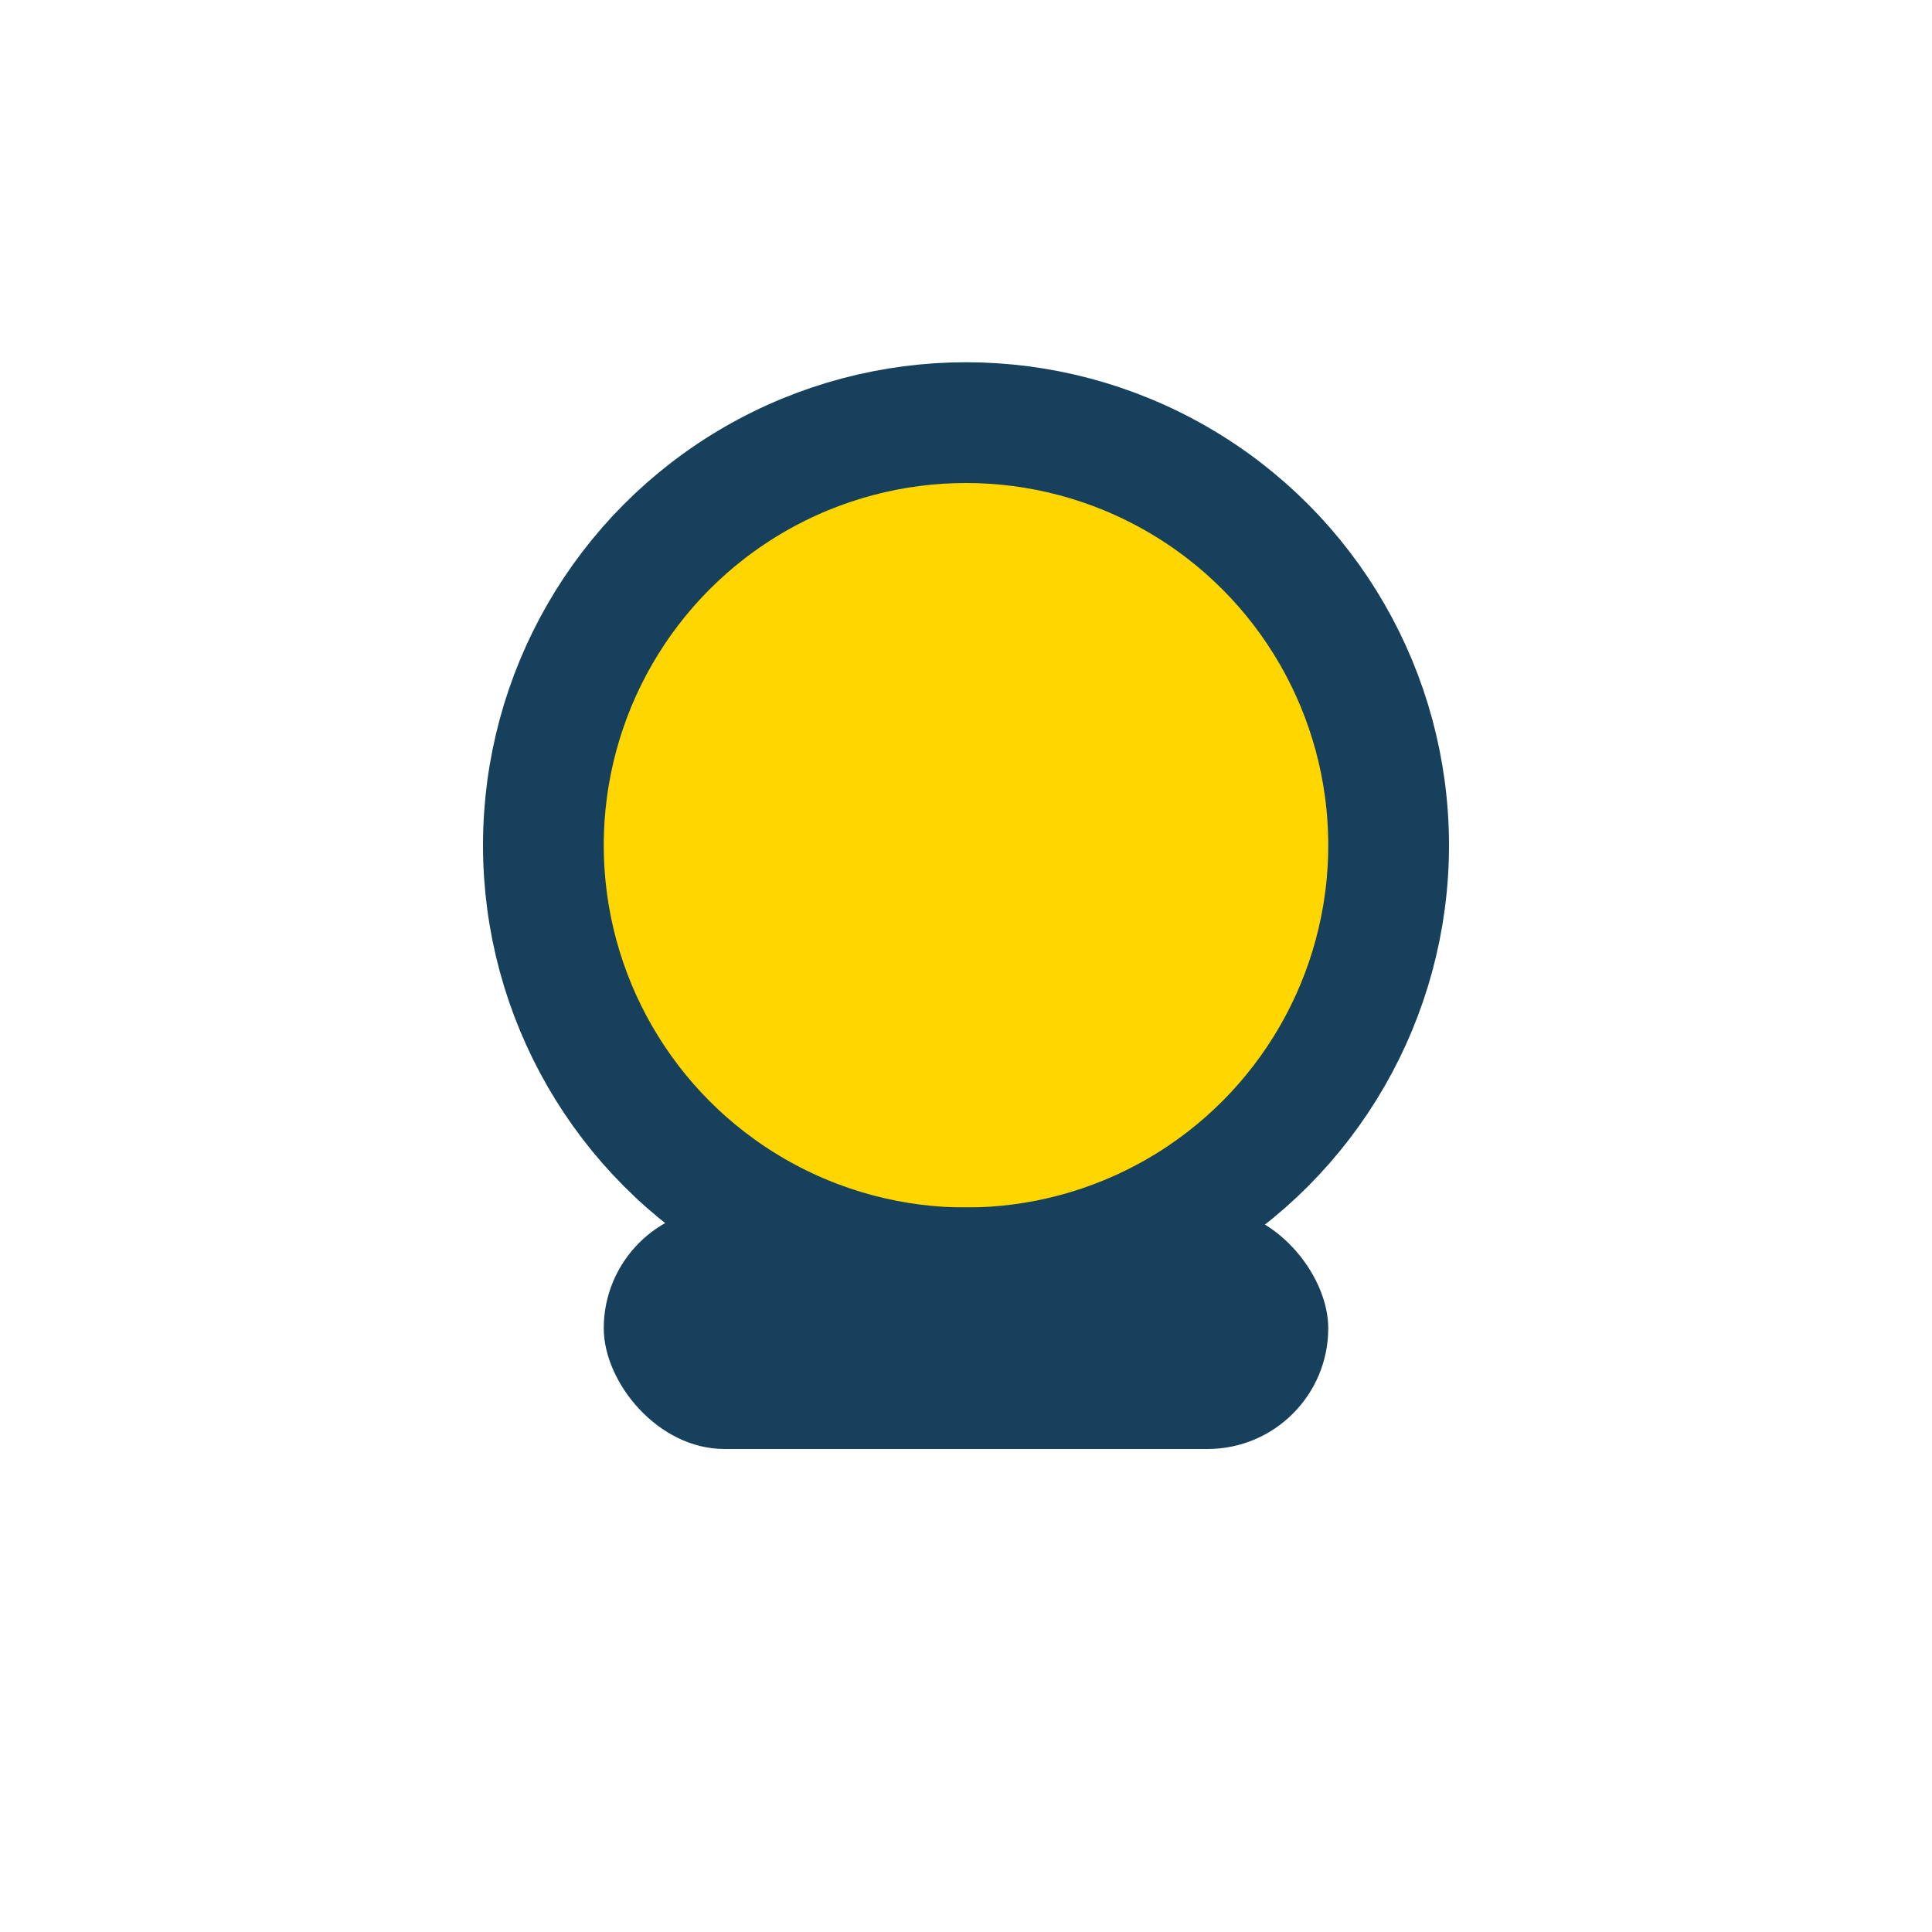 <?xml version="1.0" encoding="UTF-8"?>
<svg xmlns="http://www.w3.org/2000/svg" width="32" height="32" viewBox="0 0 32 32"><circle cx="16" cy="14" r="7" fill="#FFD600" stroke="#16405B" stroke-width="2"/><rect x="10" y="20" width="12" height="4" rx="2" fill="#16405B"/></svg>